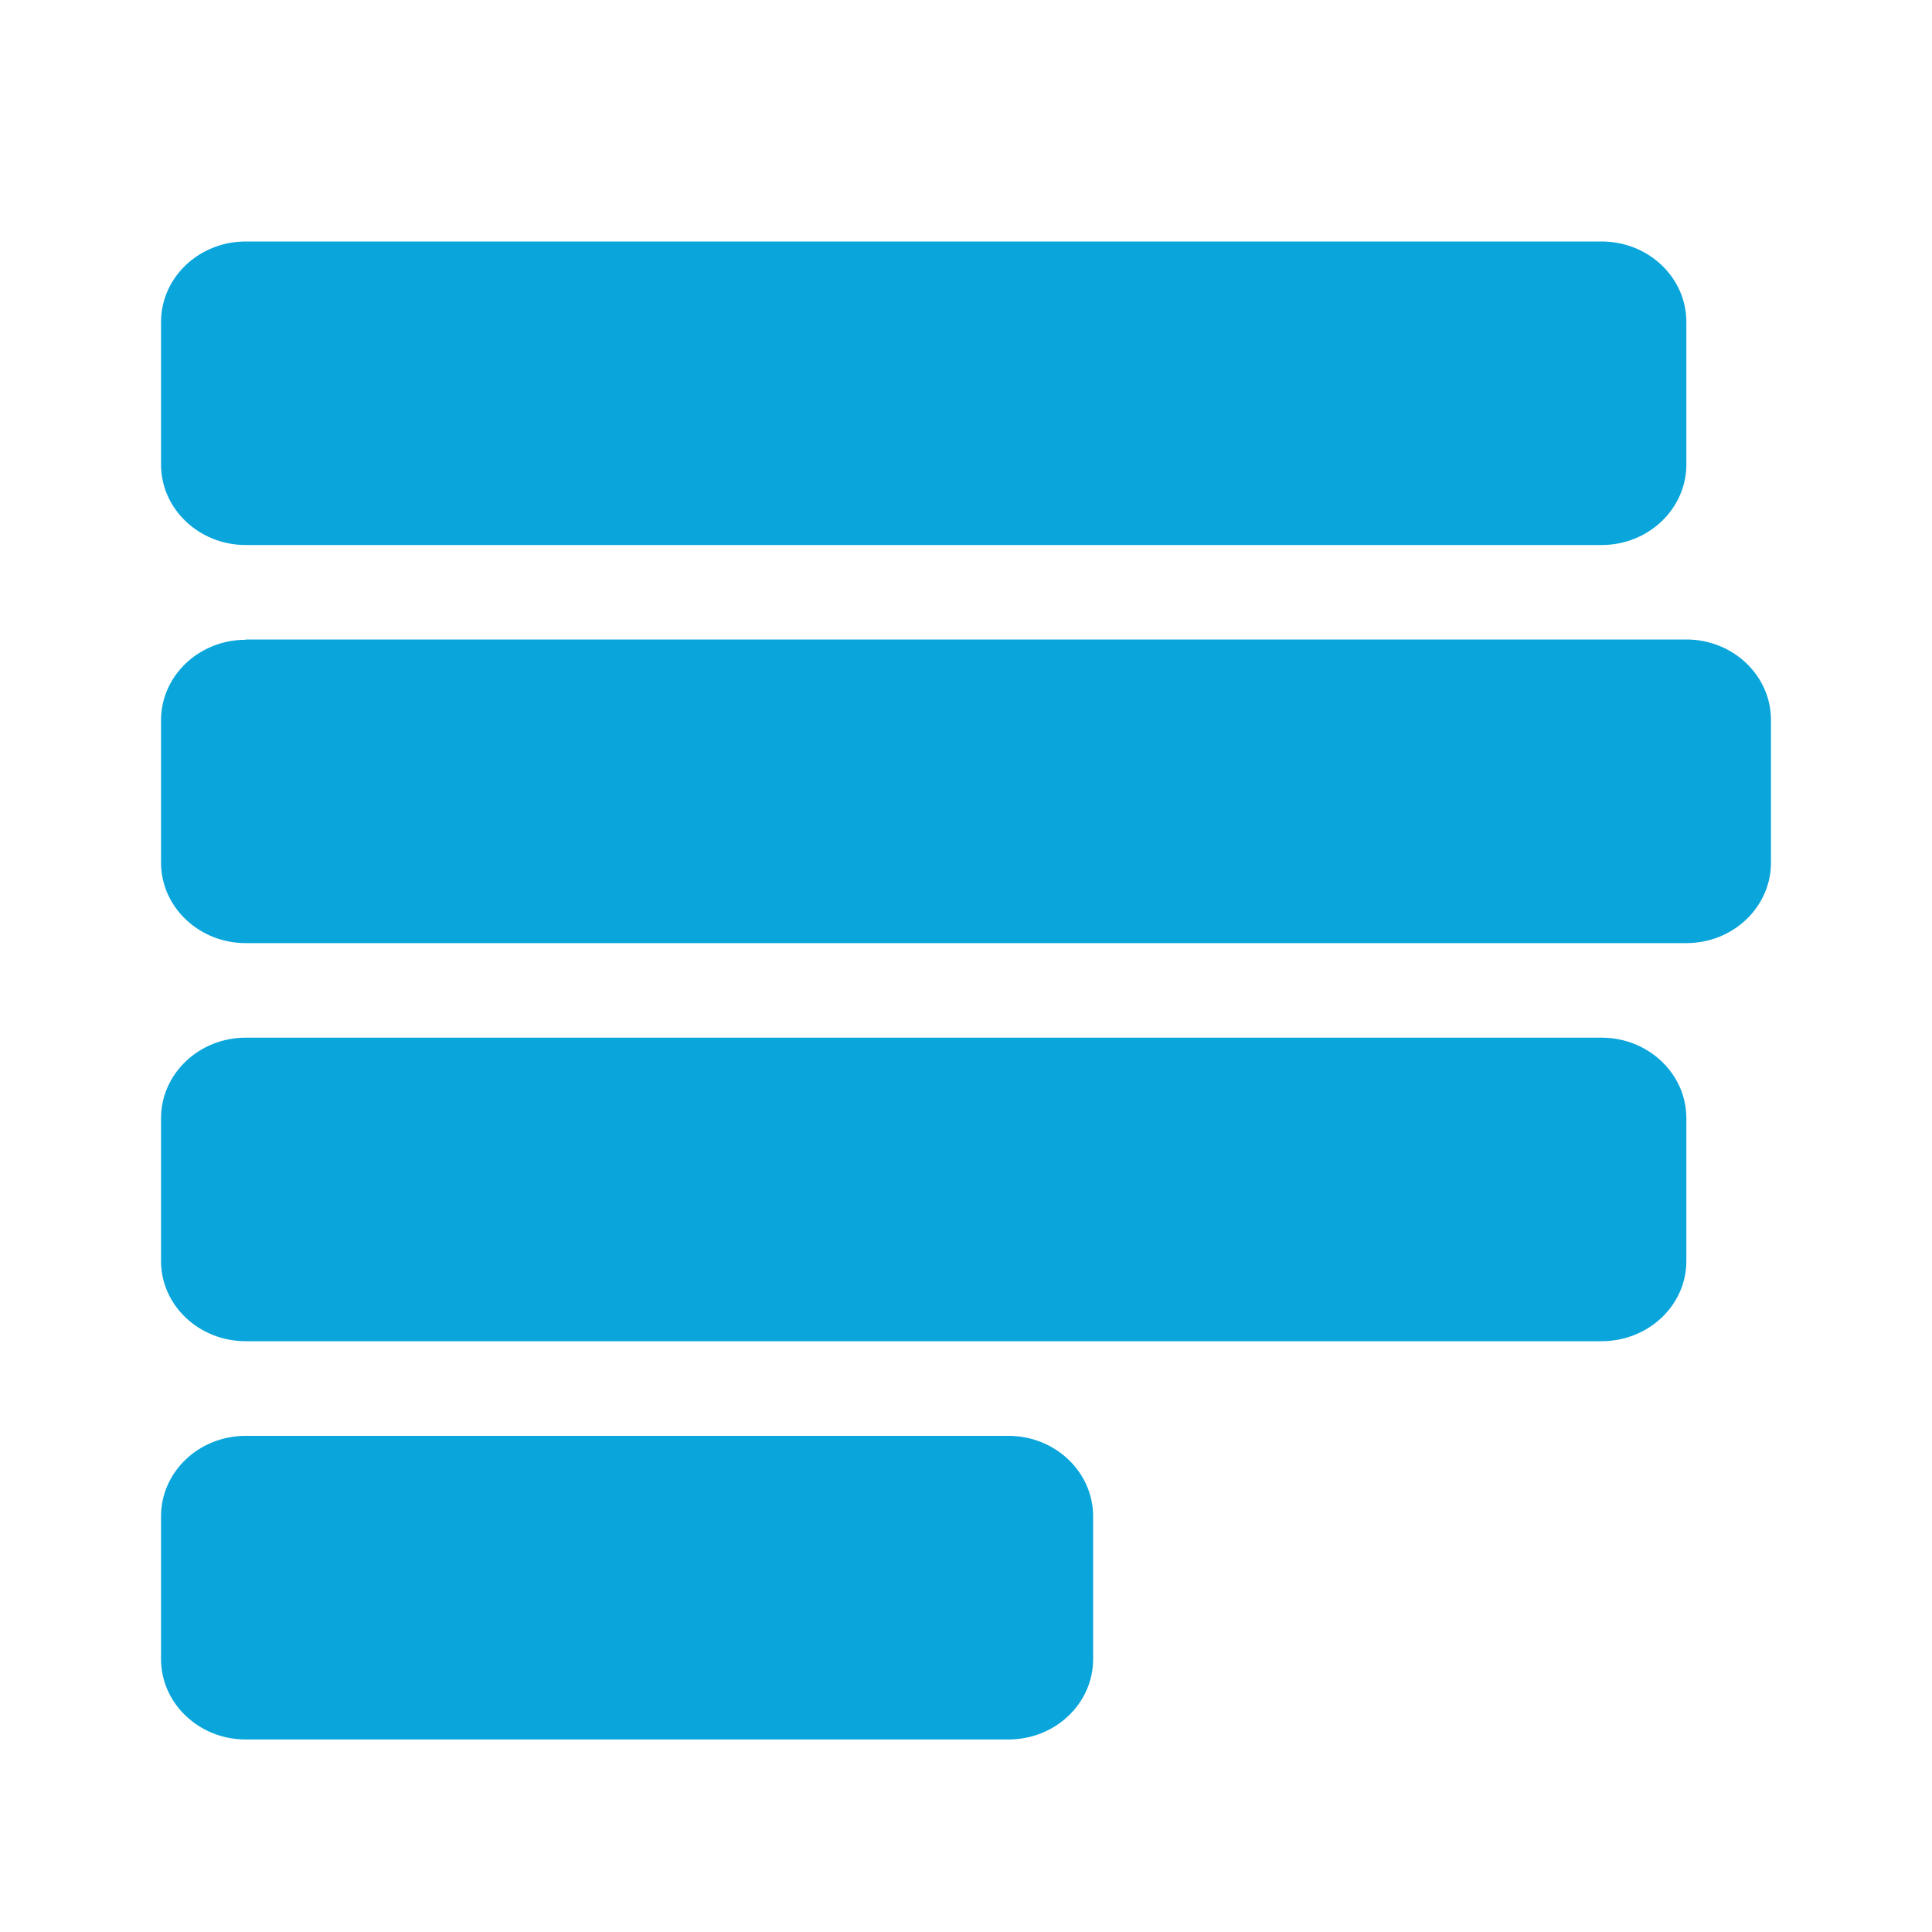 <?xml version="1.0" encoding="utf-8"?>
<svg xmlns="http://www.w3.org/2000/svg" fill="none" height="20" viewBox="0 0 20 20" width="20">
<g id="icon only">
<path clip-rule="evenodd" d="M16.58 2.5H2.543C2.059 2.5 1.667 2.873 1.667 3.333V4.809C1.667 5.268 2.06 5.642 2.543 5.642H16.58C17.064 5.642 17.457 5.268 17.457 4.809V3.333C17.457 2.871 17.063 2.5 16.58 2.5ZM16.58 10.742H2.543C2.059 10.742 1.667 11.117 1.667 11.575V13.055C1.667 13.513 2.06 13.884 2.543 13.884H16.58C17.064 13.884 17.457 13.513 17.457 13.055V11.575C17.457 11.115 17.063 10.742 16.58 10.742ZM10.439 14.864H2.543C2.06 14.864 1.667 15.235 1.667 15.697V17.175C1.667 17.633 2.059 18.007 2.543 18.007H10.439C10.924 18.007 11.316 17.635 11.316 17.175V15.697C11.316 15.238 10.924 14.864 10.439 14.864ZM17.457 6.62H2.543V6.623C2.059 6.623 1.667 6.997 1.667 7.455V8.93C1.667 9.389 2.06 9.763 2.543 9.763H17.457C17.942 9.763 18.333 9.389 18.333 8.93V7.453C18.333 6.993 17.94 6.62 17.457 6.62Z" fill="#09A5DB" fill-rule="evenodd" id="Shape"/>
</g>
</svg>